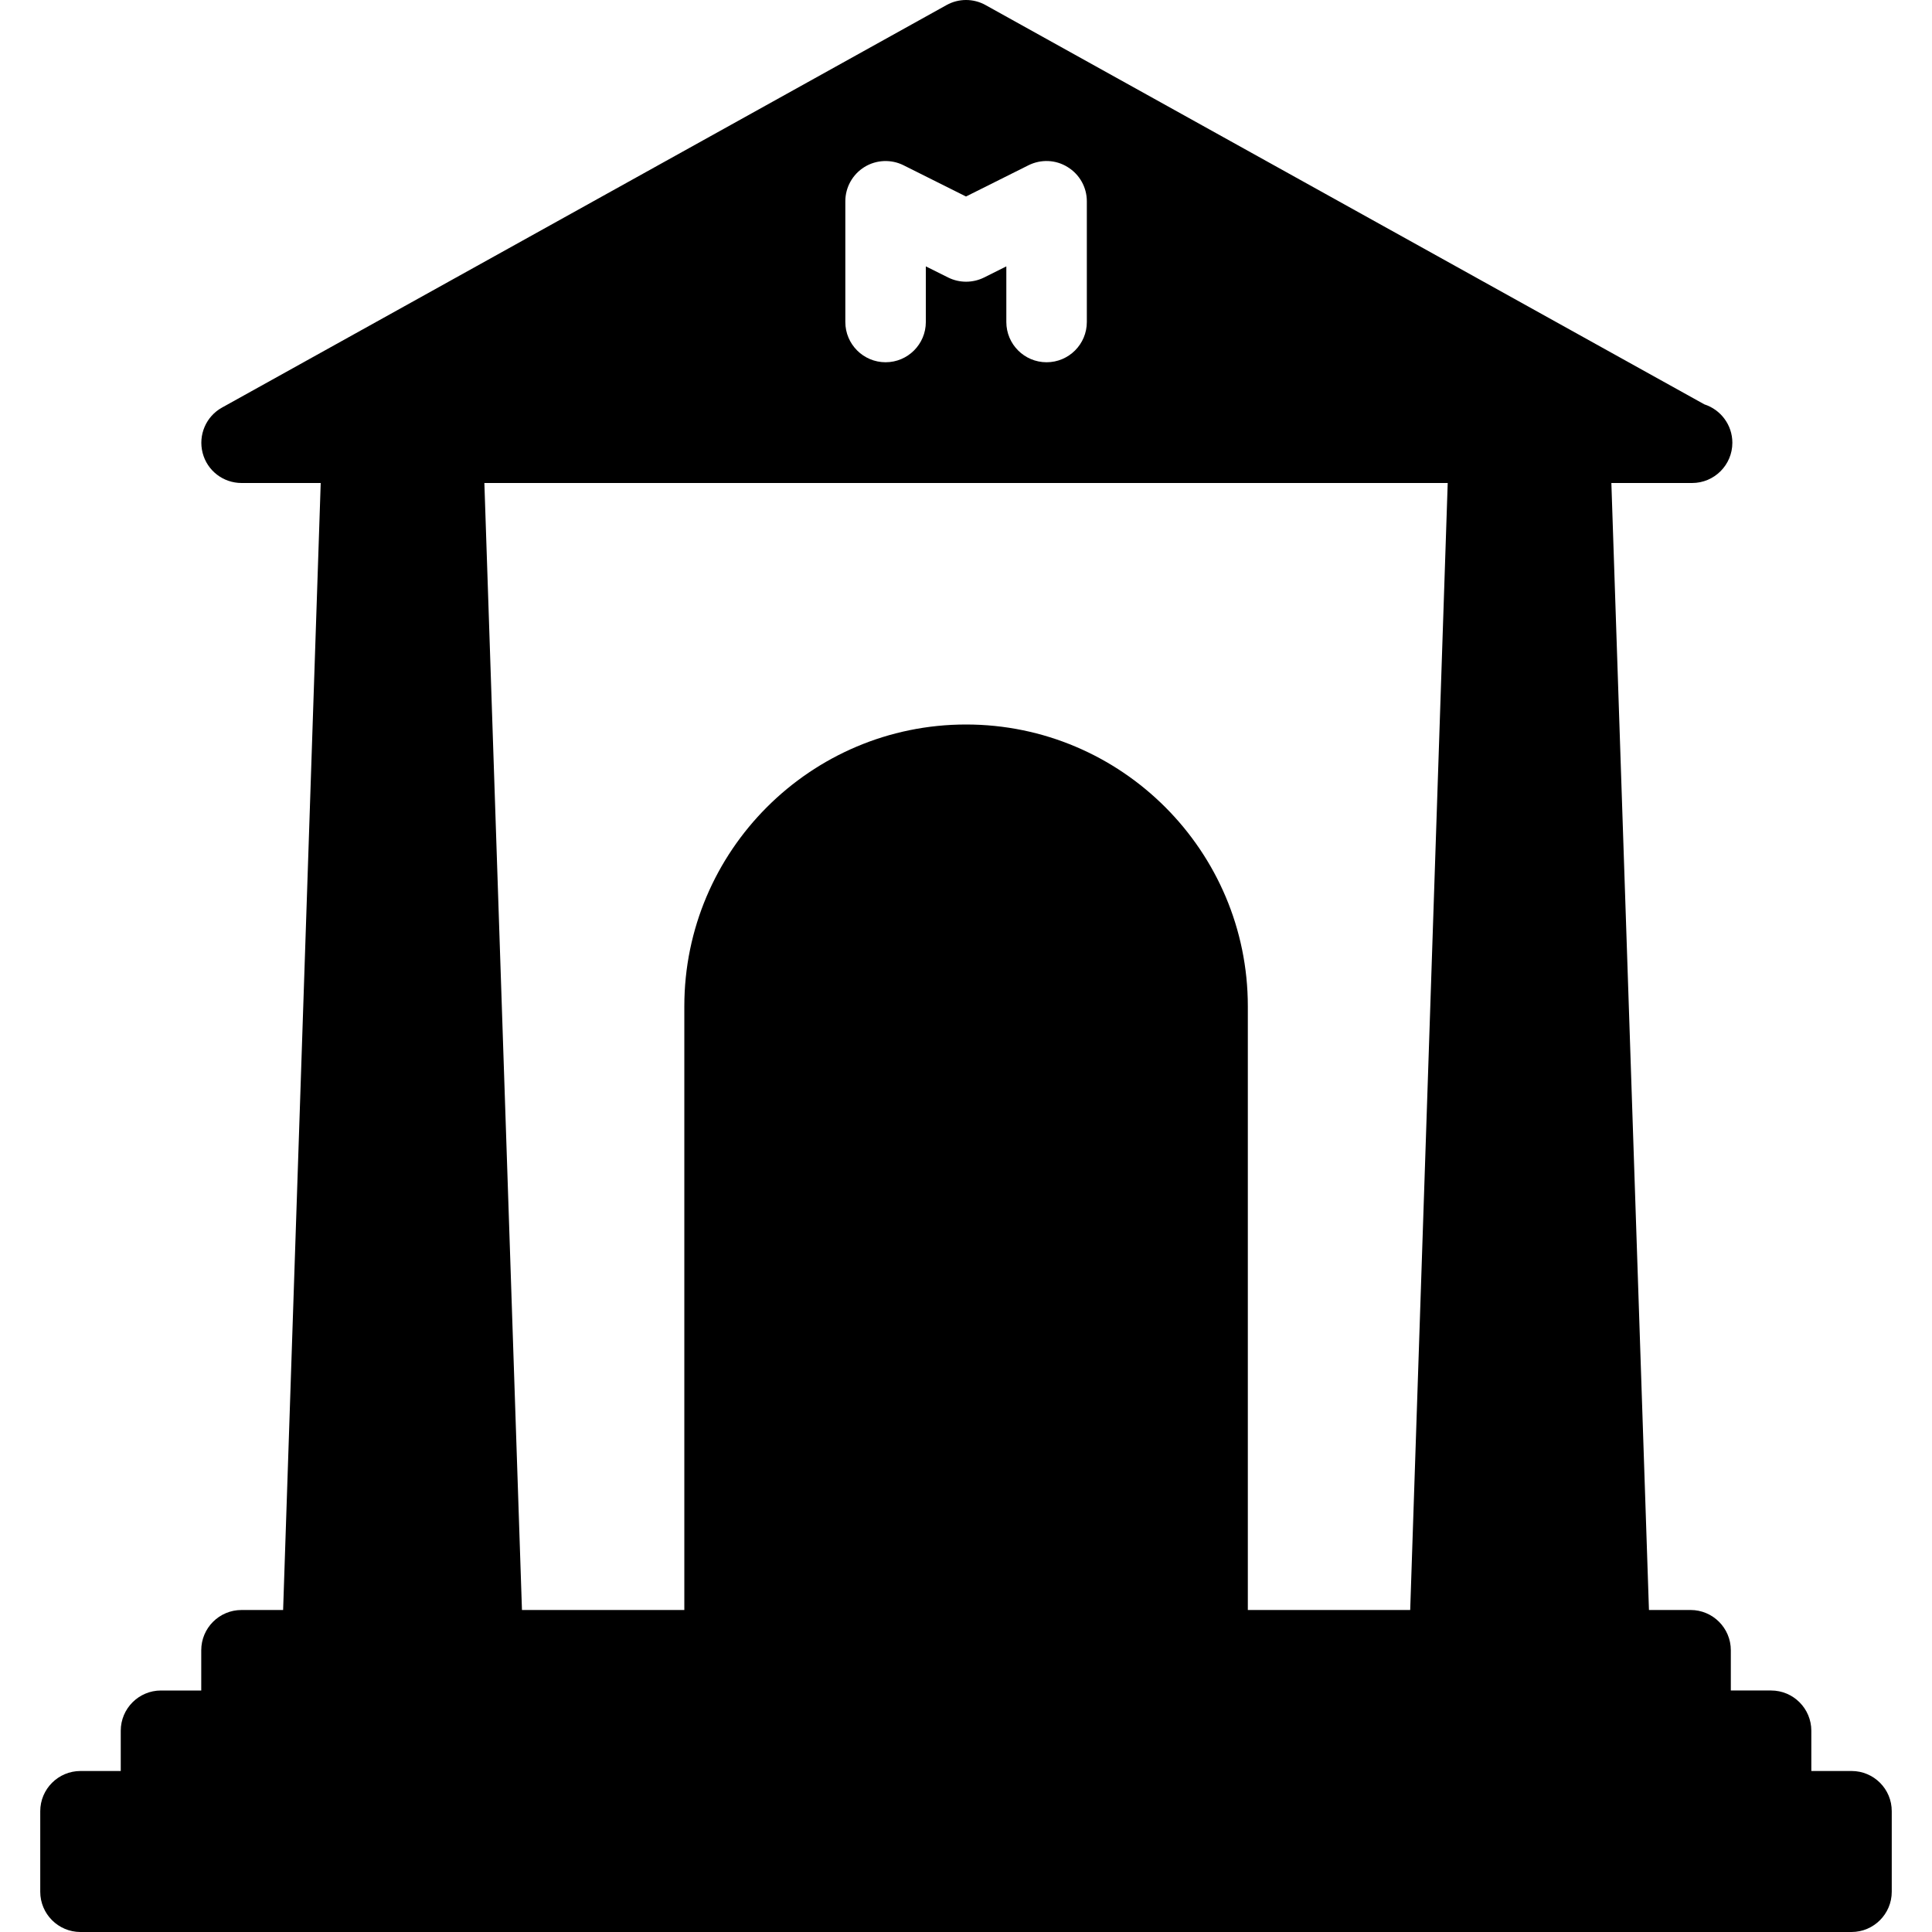 <?xml version="1.0" encoding="iso-8859-1"?>
<!-- Uploaded to: SVG Repo, www.svgrepo.com, Generator: SVG Repo Mixer Tools -->
<svg fill="#000000" height="800px" width="800px" version="1.1" id="Layer_1" xmlns="http://www.w3.org/2000/svg" xmlns:xlink="http://www.w3.org/1999/xlink" 
	 viewBox="0 0 512 512" xml:space="preserve">
<g>
	<g>
		<path d="M490.688,469.333h-10.667v-10.667c0-5.888-4.779-10.667-10.667-10.667h-10.667v-10.667
			c0-5.888-4.779-10.667-10.667-10.667h-11.029L427.029,128h21.397c5.888,0,10.667-4.779,10.667-10.667
			c0-4.757-3.115-8.789-7.424-10.176L261.184,1.344c-3.2-1.792-7.147-1.792-10.347,0l-192,106.667
			c-4.245,2.347-6.357,7.296-5.141,12.011S59.157,128,64.021,128h20.971l-9.963,298.667H64c-5.888,0-10.667,4.779-10.667,10.667V448
			H42.667C36.779,448,32,452.779,32,458.667v10.667H21.333c-5.888,0-10.667,4.779-10.667,10.667v21.333
			c0,5.888,4.779,10.667,10.667,10.667h469.333c5.888,0,10.667-4.779,10.667-10.667V480
			C501.355,474.112,496.576,469.333,490.688,469.333z M224.021,53.333c0-3.691,1.92-7.125,5.056-9.067
			c3.136-1.941,7.083-2.112,10.368-0.469L256,52.075l16.555-8.277c3.307-1.643,7.232-1.493,10.368,0.469
			c3.179,1.941,5.099,5.376,5.099,9.067v32c0,5.888-4.779,10.667-10.667,10.667s-10.667-4.779-10.667-10.667V70.592l-5.888,2.944
			c-3.008,1.493-6.549,1.493-9.536,0l-5.909-2.944v14.741c0,5.888-4.779,10.667-10.667,10.667s-10.667-4.779-10.667-10.667V53.333z
			 M373.717,426.667h-43.029v-160c0-41.173-33.493-74.667-74.667-74.667s-74.667,33.493-74.667,74.667v160h-43.029L128.363,128
			h255.296L373.717,426.667z"/>
	</g>
</g>
</svg>
